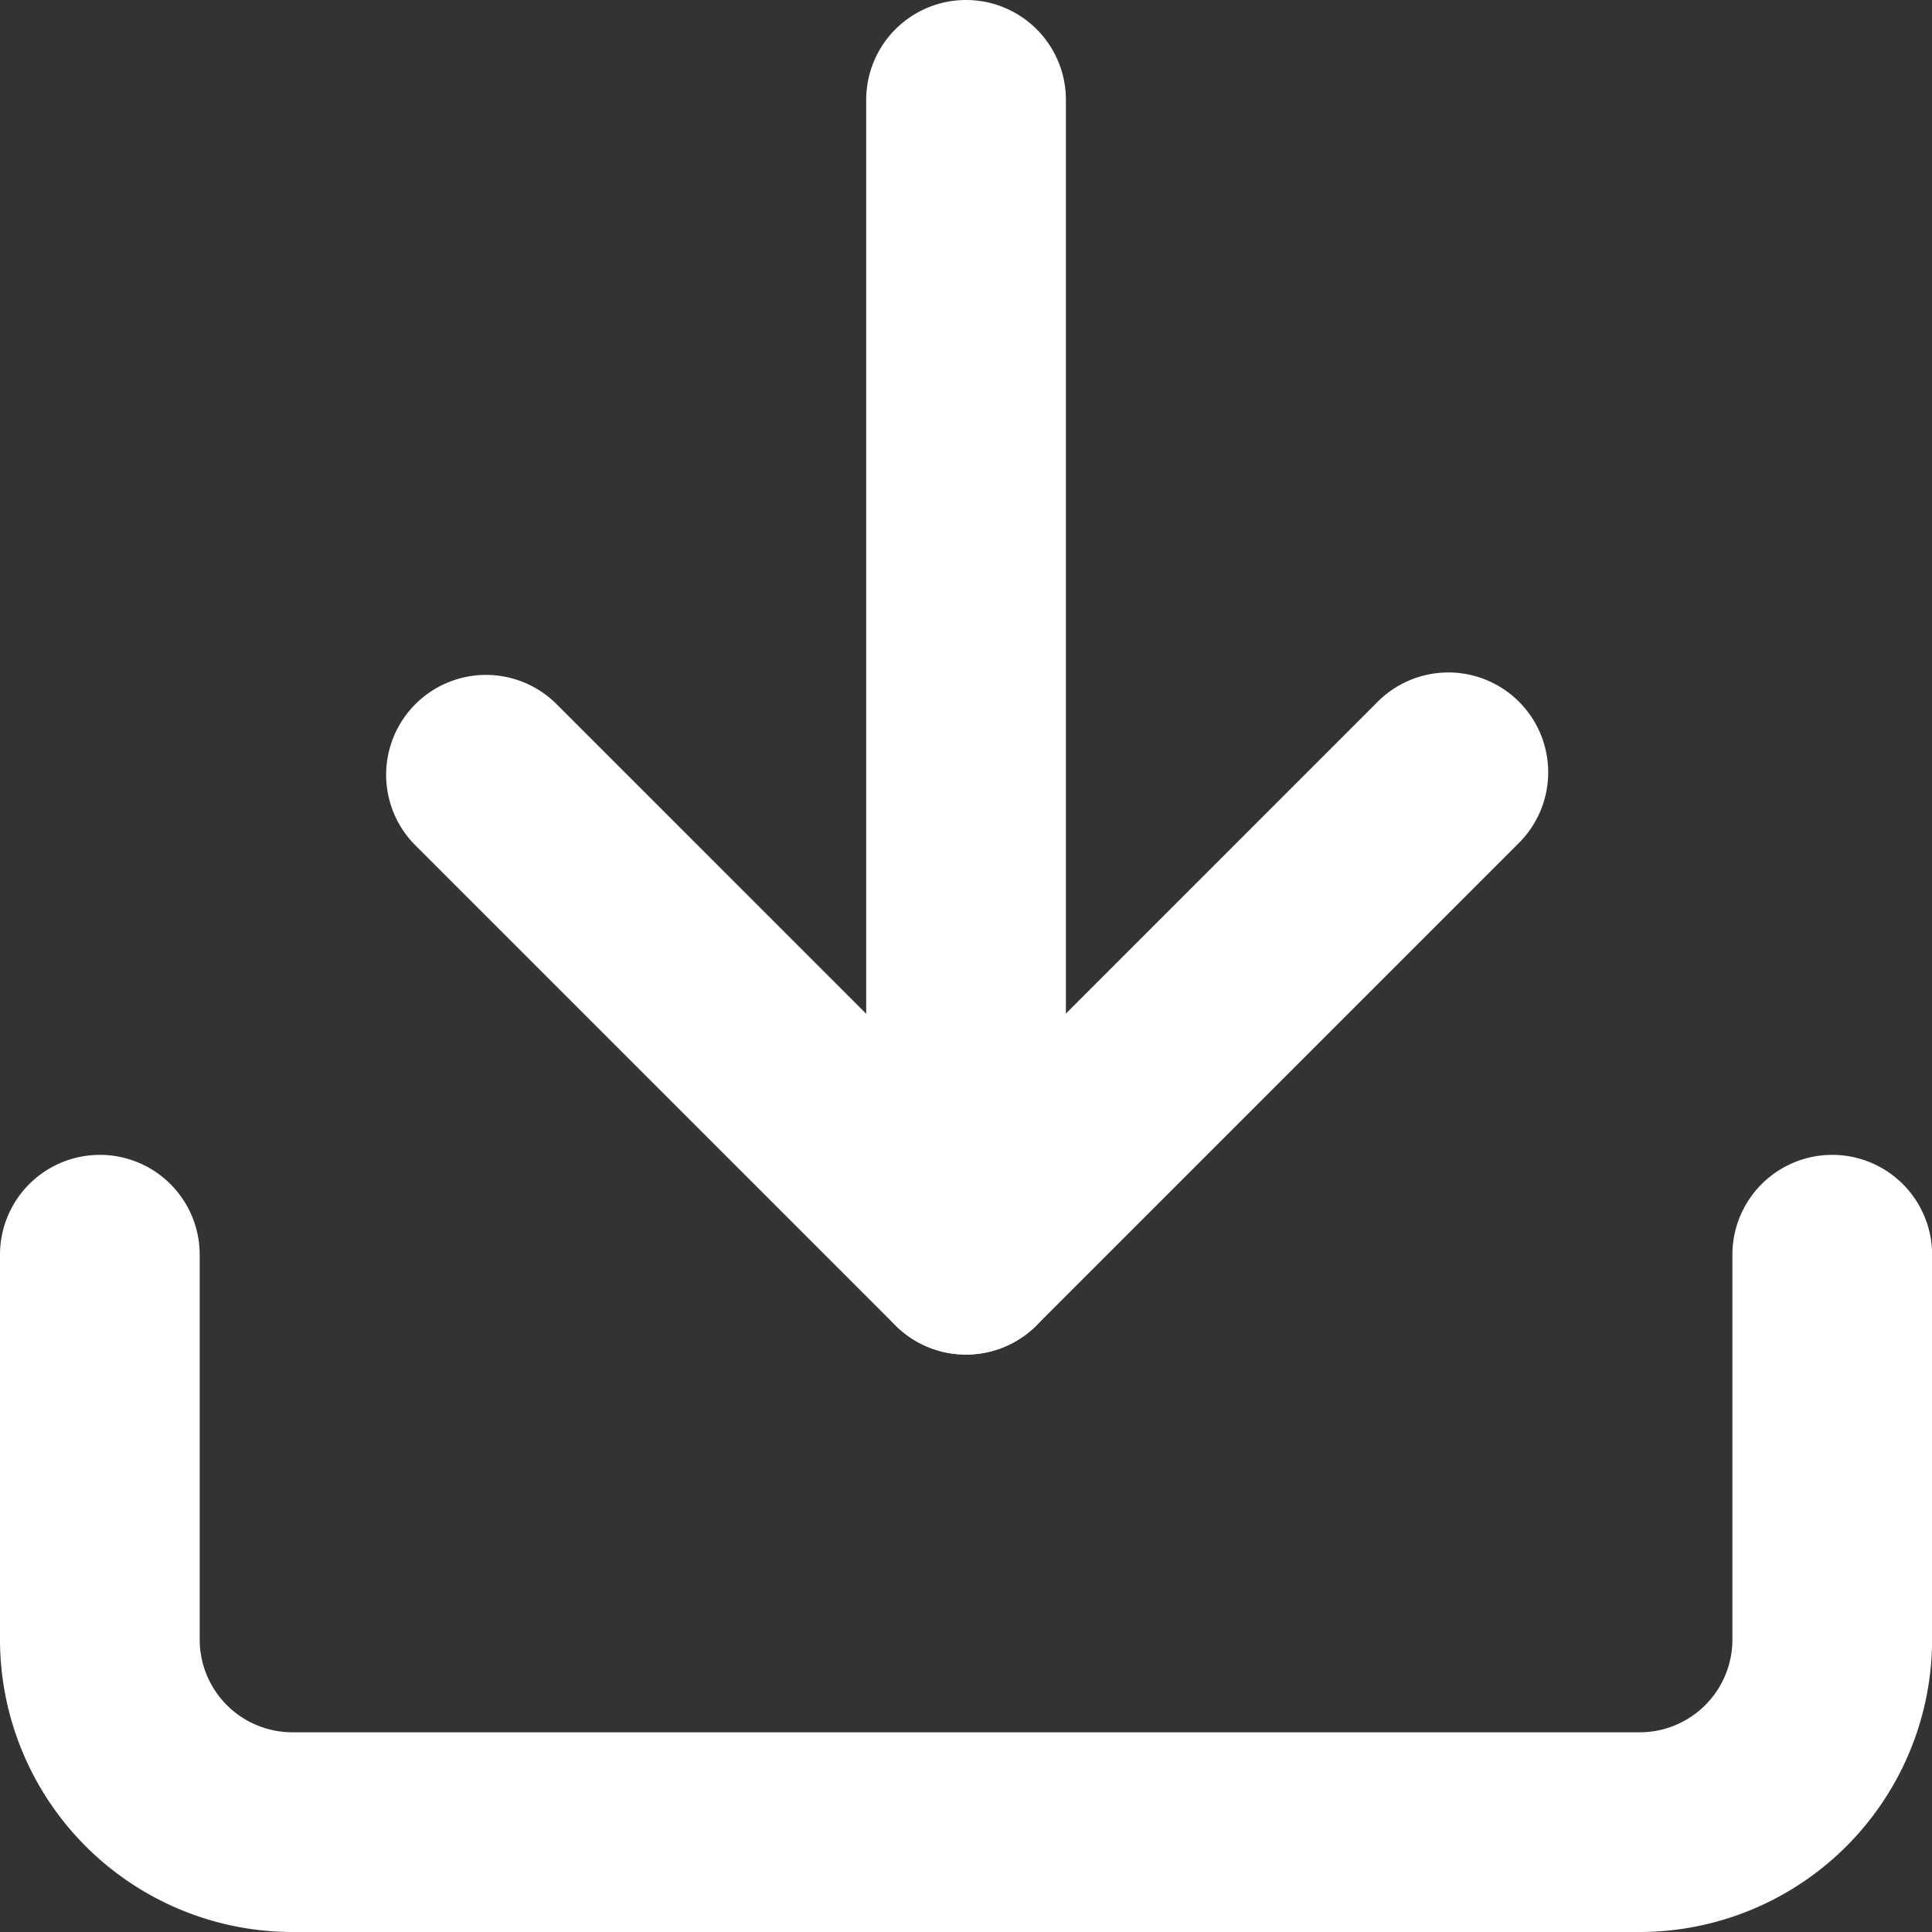 <svg xmlns="http://www.w3.org/2000/svg" width="19.349" height="19.349" viewBox="0 0 19.349 19.349"><rect x="0" y="0" width="19.349" height="19.349" fill="#333333" stroke="none"/><g transform="translate(1 1)"><path d="M19.922,29.283H6.428A2.931,2.931,0,0,1,3.5,26.355V22.5a1,1,0,0,1,2,0v3.855a.929.929,0,0,0,.928.928H19.922a.929.929,0,0,0,.928-.928V22.5a1,1,0,0,1,2,0v3.855A2.931,2.931,0,0,1,19.922,29.283Z" transform="translate(-4.5 -10.934)" fill="#fff"/><path d="M15.319,20.819a1,1,0,0,1-.707-.293L9.793,15.707a1,1,0,0,1,1.414-1.414l4.112,4.112,4.112-4.112a1,1,0,1,1,1.414,1.414l-4.819,4.819A1,1,0,0,1,15.319,20.819Z" transform="translate(-6.645 -8.253)" fill="#fff"/><path d="M18,17.066a1,1,0,0,1-1-1V4.5a1,1,0,0,1,2,0V16.066A1,1,0,0,1,18,17.066Z" transform="translate(-9.325 -4.5)" fill="#fff"/></g></svg>